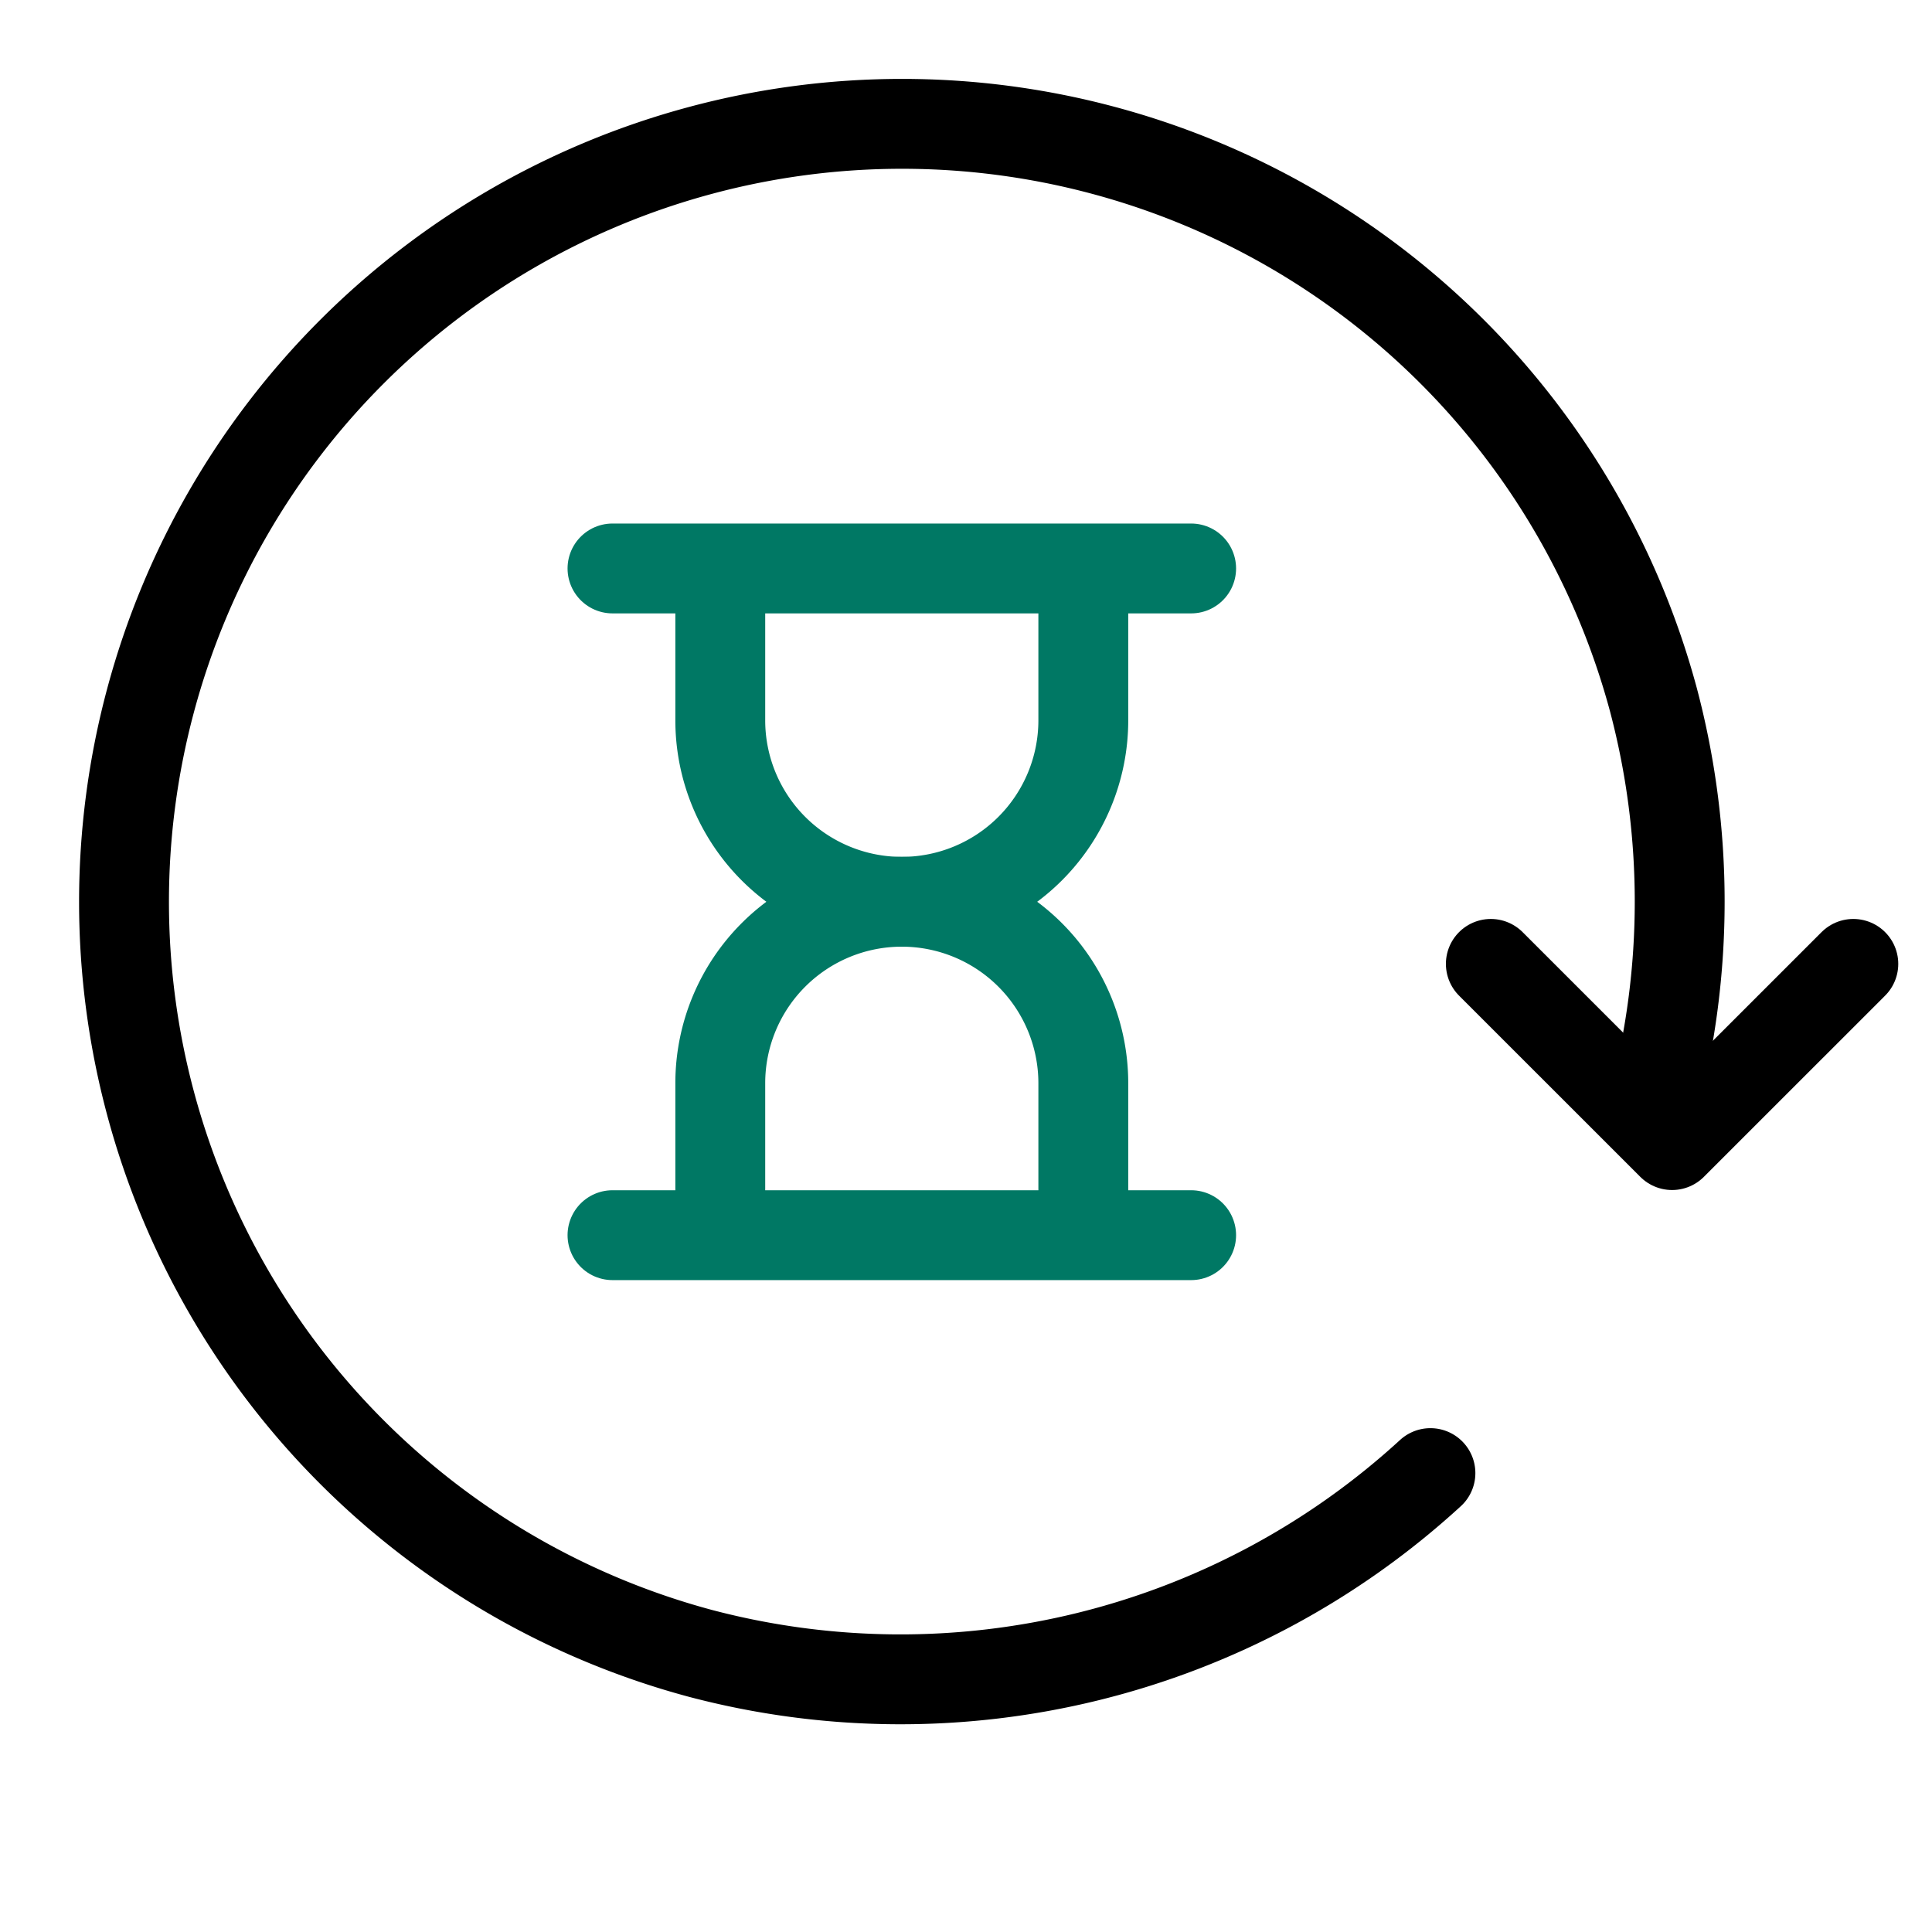 <svg xmlns="http://www.w3.org/2000/svg" xmlns:xlink="http://www.w3.org/1999/xlink" width="43" height="43" viewBox="0 0 43 43">
  <defs>
    <clipPath id="clip-path">
      <rect id="Rectangle_23857" data-name="Rectangle 23857" width="43" height="43" transform="translate(779 1669)" fill="none" stroke="#707070" stroke-width="1"/>
    </clipPath>
  </defs>
  <g id="Mask_Group_67537" data-name="Mask Group 67537" transform="translate(-779 -1669)" clip-path="url(#clip-path)">
    <g id="Group_71927" data-name="Group 71927" transform="translate(-246.263 -16.763)">
      <path id="Path_117481" data-name="Path 117481" d="M8.08,2.572v3.38a4.04,4.04,0,0,1-8.08,0V2.711" transform="translate(1041.294 1695.842)" fill="none" stroke="#007864" stroke-width="2"/>
      <path id="Path_117482" data-name="Path 117482" d="M8.08,9.991V6.611a4.04,4.04,0,0,0-8.08,0V9.852" transform="translate(1041.294 1703.262)" fill="none" stroke="#007864" stroke-width="2"/>
      <line id="Line_1054" data-name="Line 1054" x2="12.879" transform="translate(1038.895 1698.415)" fill="none" stroke="#007864" stroke-linecap="round" stroke-width="2"/>
      <line id="Line_1055" data-name="Line 1055" x2="12.879" transform="translate(1038.895 1713.254)" fill="none" stroke="#007864" stroke-linecap="round" stroke-width="2"/>
      <g id="Group_71926" data-name="Group 71926" transform="translate(1024.129 1684.63)">
        <path id="Path_117483" data-name="Path 117483" d="M17.314,34.628a17.561,17.561,0,0,0,8.67-2.324A17.315,17.315,0,1,0,0,17.314a17.447,17.447,0,0,0,8.082,14.65" transform="matrix(0.259, -0.966, 0.966, 0.259, 0, 33.448)" fill="none" stroke="#000" stroke-linecap="round" stroke-width="2"/>
        <path id="Path_117484" data-name="Path 117484" d="M0,0,4.034,4.033,8.068,0" transform="translate(34.315 22.586)" fill="none" stroke="#000" stroke-linecap="round" stroke-linejoin="round" stroke-width="2"/>
      </g>
    </g>
  </g>
</svg>
